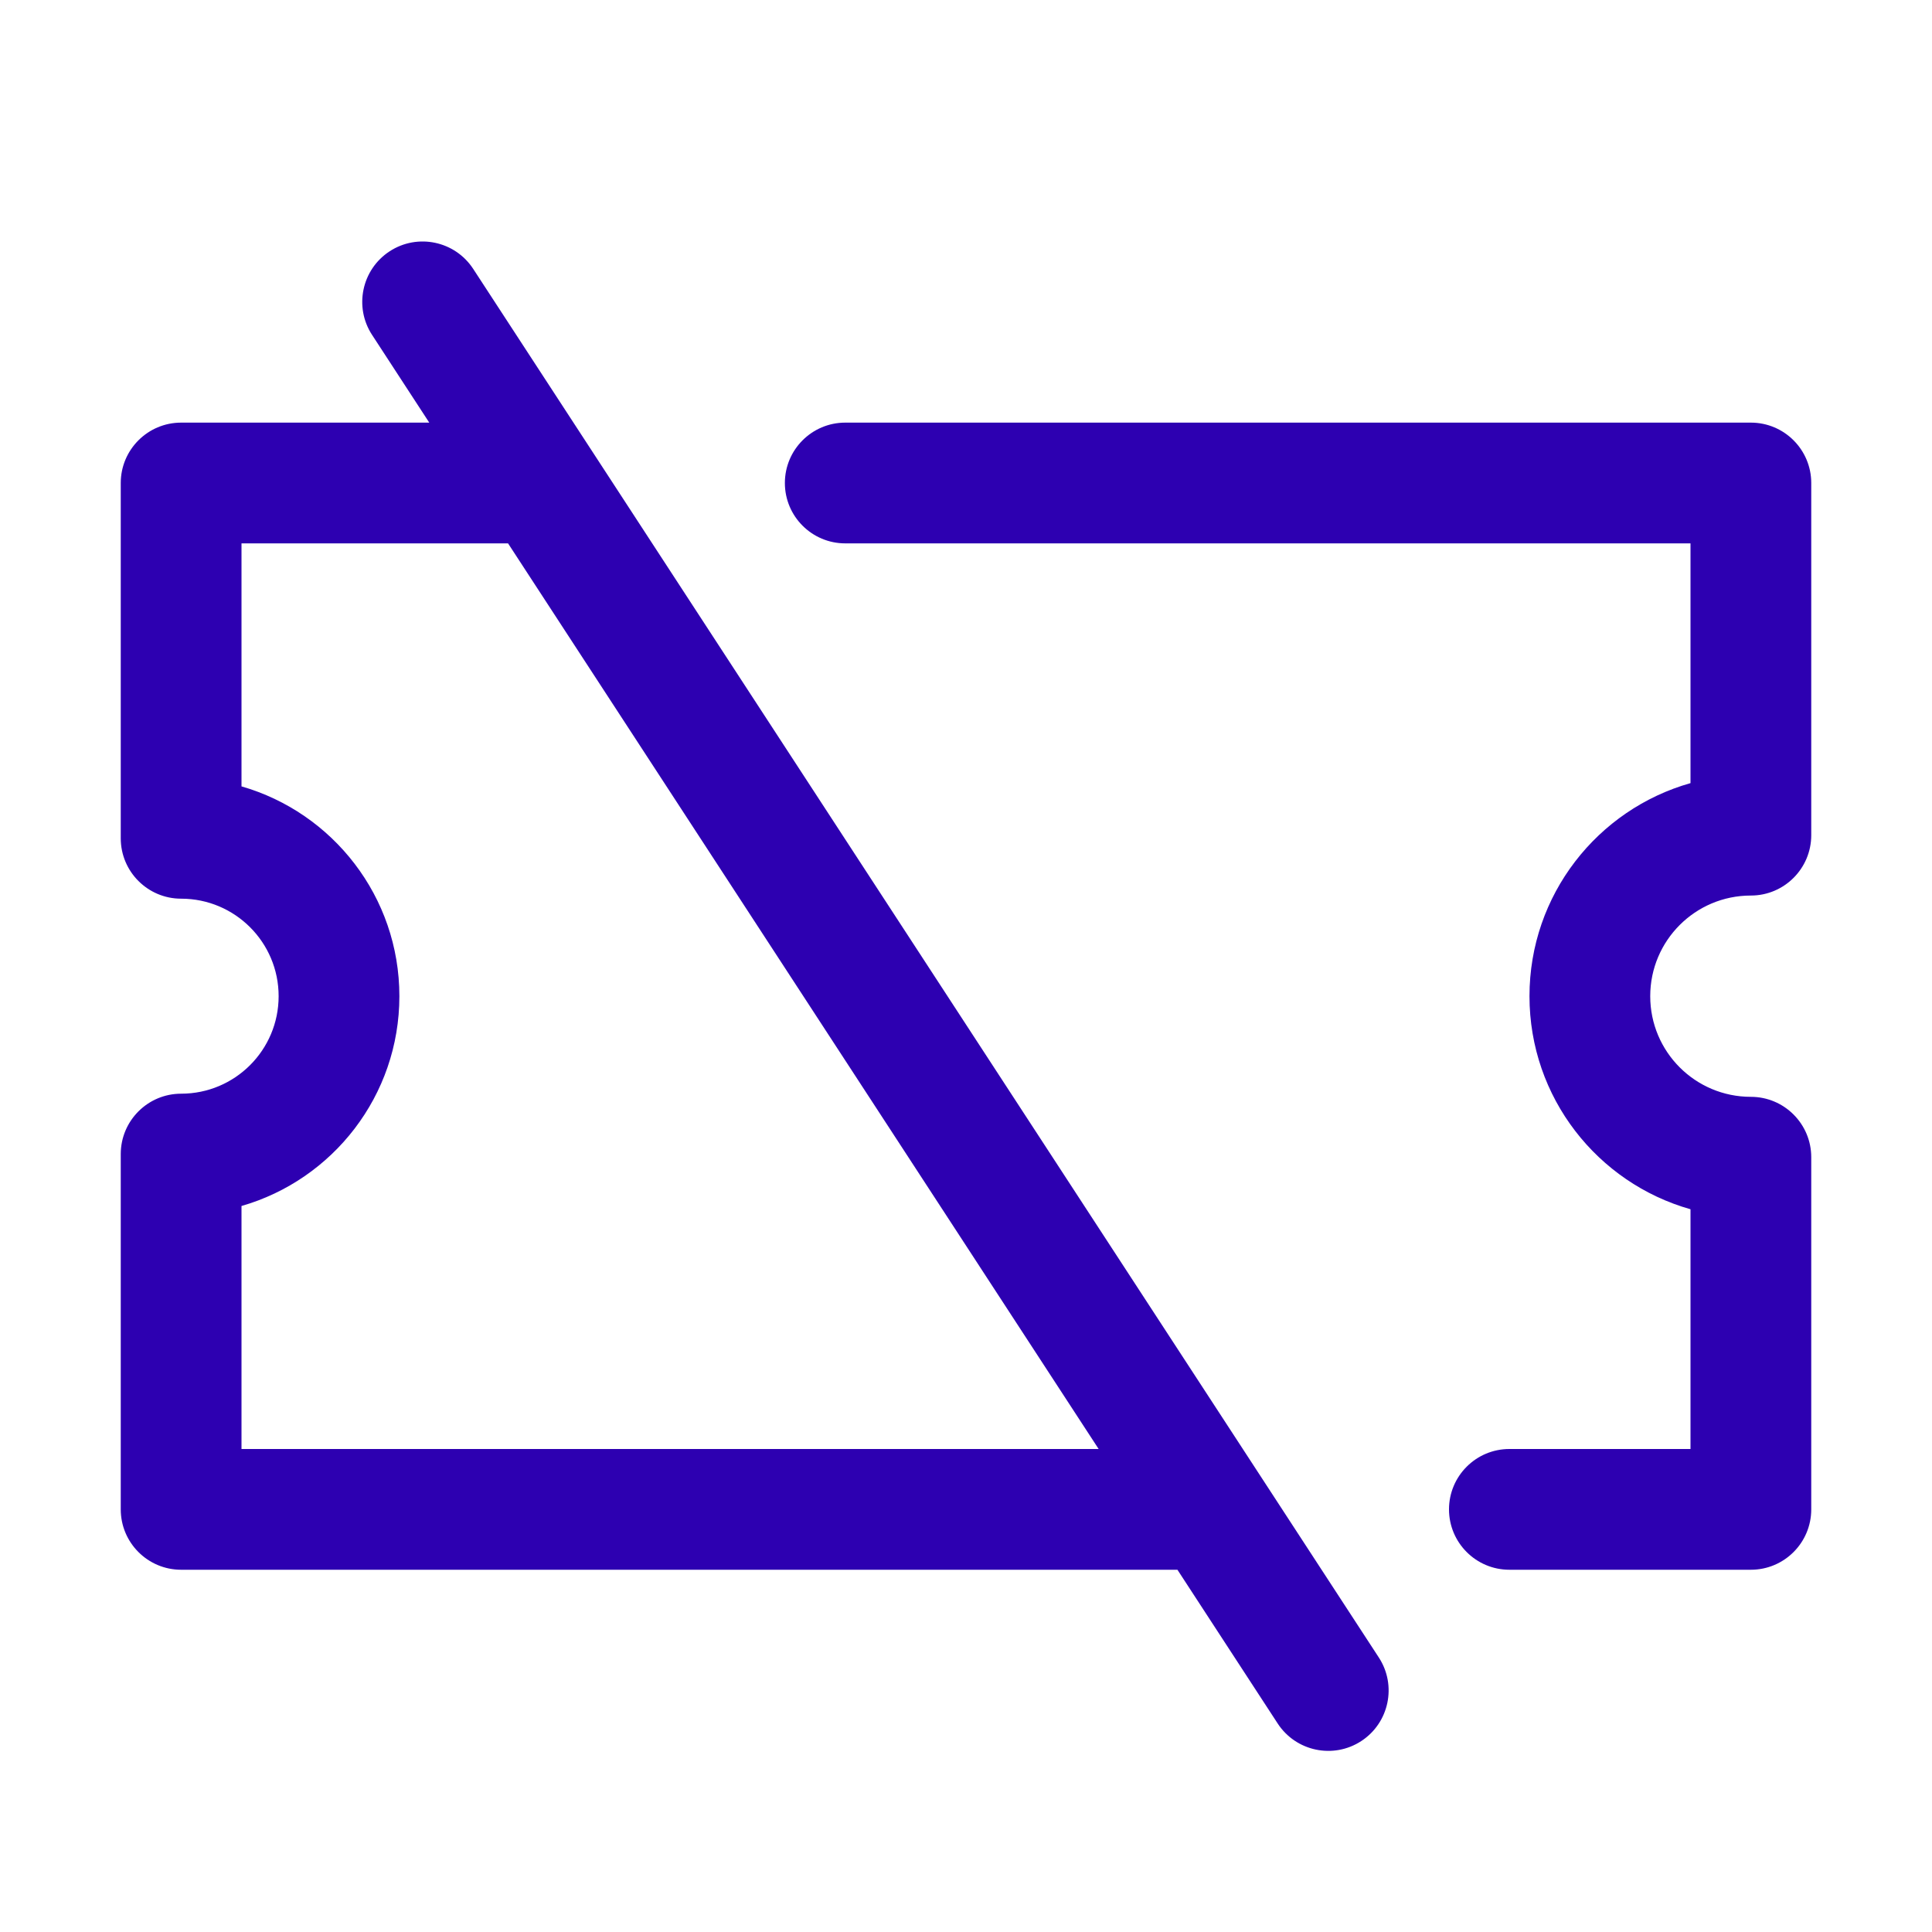 <svg xmlns="http://www.w3.org/2000/svg" width="32" height="32" viewBox="0 0 32 32">
  <path fill="#2D00B1" fill-rule="evenodd" d="M7.838,4.454 L22.838,27.454 C23.139,27.916 23.009,28.536 22.546,28.838 C22.084,29.139 21.464,29.009 21.162,28.546 L19.502,26 L3,26 C2.448,26 2,25.552 2,25 L2,19.115 C2,18.563 2.448,18.115 3,18.115 C3.892,18.115 4.615,17.392 4.615,16.5 C4.615,15.608 3.892,14.885 3,14.885 C2.448,14.885 2,14.437 2,13.885 L2,8 C2,7.448 2.448,7 3,7 L7.11,7 L6.162,5.546 C5.861,5.084 5.991,4.464 6.454,4.162 C6.916,3.861 7.536,3.991 7.838,4.454 Z M29,7 C29.552,7 30,7.448 30,8 L30,13.833 C30,14.385 29.552,14.833 29,14.833 C28.079,14.833 27.333,15.579 27.333,16.5 C27.333,17.421 28.079,18.167 29,18.167 C29.552,18.167 30,18.615 30,19.167 L30,25 C30,25.552 29.552,26 29,26 L25,26 C24.448,26 24,25.552 24,25 C24,24.448 24.448,24 25,24 L28,24 L28,20.029 C26.461,19.594 25.333,18.179 25.333,16.5 C25.333,14.821 26.461,13.406 28,12.971 L28,9 L14,9 C13.448,9 13,8.552 13,8 C13,7.448 13.448,7 14,7 L29,7 Z M8.415,9 L4,9 L4,13.025 C5.51,13.459 6.615,14.851 6.615,16.5 C6.615,18.149 5.51,19.541 4,19.975 L4,24 L18.197,24 L8.415,9 Z"/>
</svg>
